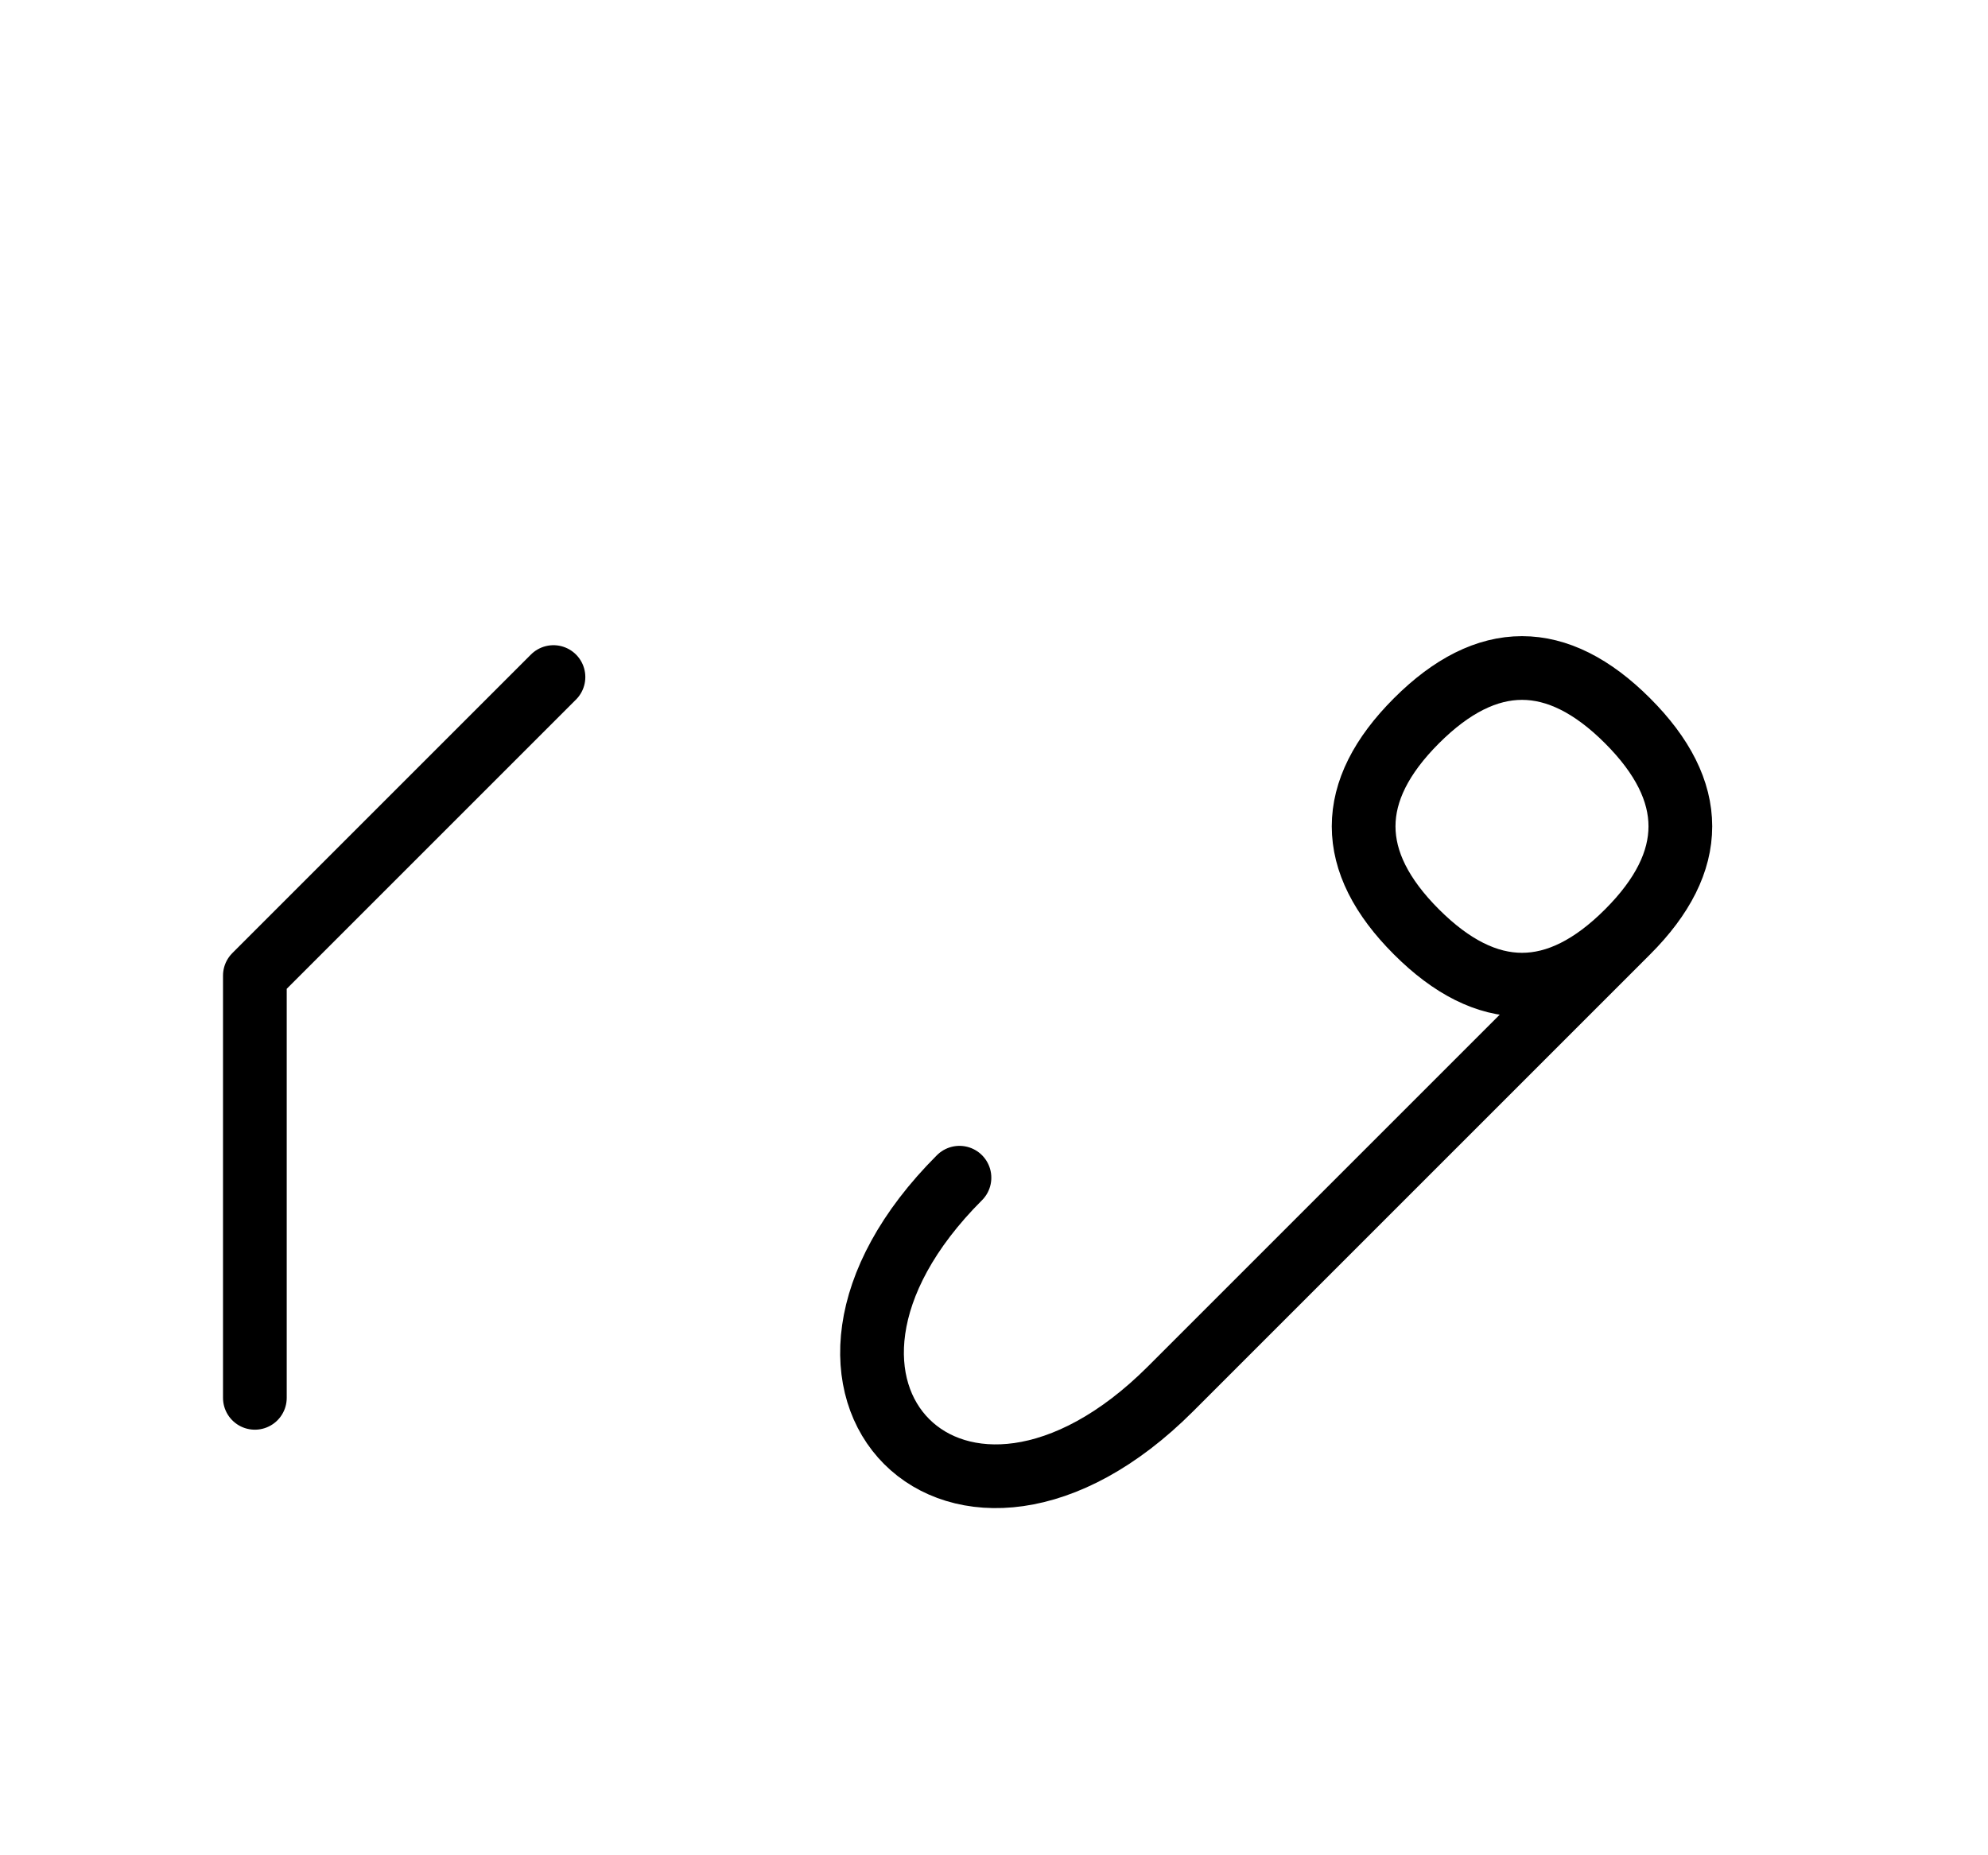 <?xml version="1.0" encoding="UTF-8"?>
<svg xmlns="http://www.w3.org/2000/svg" xmlns:xlink="http://www.w3.org/1999/xlink"
     width="39.001" height="36.391" viewBox="0 0 39.001 36.391">
<defs>
<path d="M26.93,23.284 L24.001,26.213 L31.93,18.284 Q34.001,16.213,31.93,14.142 Q29.859,12.071,27.788,14.142 Q25.716,16.213,27.788,18.284 Q29.859,20.355,31.93,18.284 M26.93,23.284 L29.859,20.355 L22.965,27.249 C18.823,31.391,14.681,27.249,18.823,23.107 M5.0,23.284 L5.0,27.426 L5.0,19.142 L10.858,13.284" stroke="black" fill="none" stroke-width="1.25" stroke-linecap="round" stroke-linejoin="round" id="d0" />
</defs>
<use xlink:href="#d0" x="0" y="0" />
</svg>